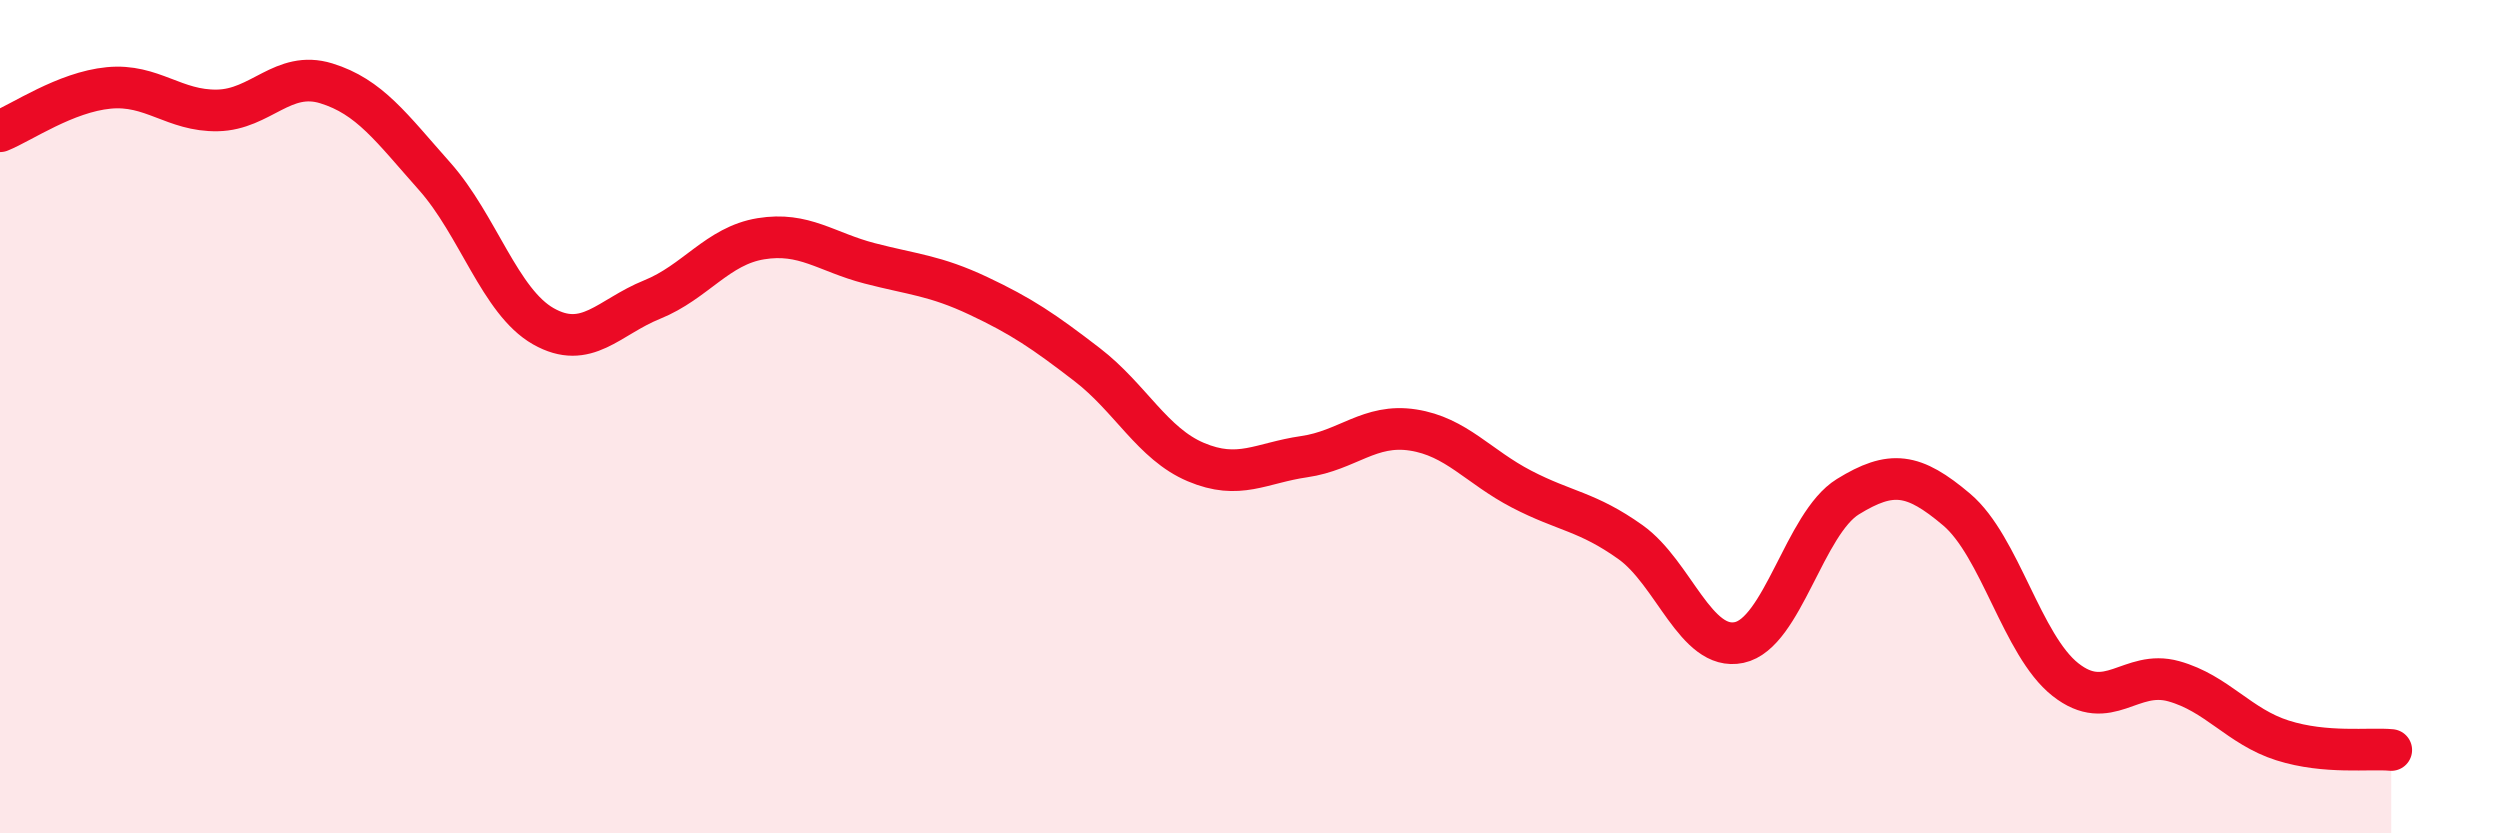 
    <svg width="60" height="20" viewBox="0 0 60 20" xmlns="http://www.w3.org/2000/svg">
      <path
        d="M 0,3.15 C 0.52,2.94 1.57,2.21 2.61,2.11 C 3.65,2.01 4.18,2.67 5.22,2.65 C 6.26,2.63 6.79,1.68 7.83,2 C 8.87,2.32 9.39,3.06 10.43,4.23 C 11.47,5.4 12,7.24 13.04,7.83 C 14.08,8.42 14.61,7.61 15.65,7.19 C 16.69,6.77 17.22,5.9 18.26,5.73 C 19.3,5.56 19.83,6.05 20.87,6.32 C 21.91,6.59 22.44,6.61 23.48,7.1 C 24.52,7.59 25.05,7.95 26.09,8.75 C 27.13,9.55 27.66,10.65 28.7,11.09 C 29.74,11.53 30.26,11.11 31.3,10.96 C 32.34,10.81 32.87,10.16 33.91,10.32 C 34.95,10.48 35.48,11.2 36.52,11.74 C 37.56,12.28 38.09,12.27 39.13,13.01 C 40.17,13.75 40.7,15.64 41.74,15.42 C 42.78,15.2 43.31,12.56 44.35,11.92 C 45.39,11.28 45.92,11.35 46.96,12.23 C 48,13.11 48.53,15.49 49.57,16.31 C 50.61,17.13 51.13,16.06 52.17,16.35 C 53.21,16.64 53.74,17.44 54.78,17.77 C 55.82,18.1 56.87,17.95 57.39,18L57.39 20L0 20Z"
        fill="#EB0A25"
        opacity="0.1"
        stroke-linecap="round"
        stroke-linejoin="round"
      />
      <path
        d="M 0,3.15 C 0.52,2.94 1.57,2.21 2.61,2.11 C 3.65,2.01 4.18,2.67 5.22,2.65 C 6.26,2.63 6.79,1.68 7.83,2 C 8.87,2.32 9.39,3.06 10.43,4.23 C 11.47,5.4 12,7.24 13.04,7.83 C 14.08,8.42 14.61,7.61 15.65,7.19 C 16.69,6.77 17.22,5.9 18.26,5.73 C 19.3,5.56 19.83,6.05 20.87,6.32 C 21.91,6.59 22.44,6.61 23.48,7.1 C 24.52,7.59 25.05,7.95 26.09,8.75 C 27.13,9.55 27.66,10.65 28.7,11.09 C 29.74,11.53 30.26,11.11 31.3,10.96 C 32.34,10.81 32.87,10.16 33.91,10.32 C 34.95,10.48 35.48,11.2 36.52,11.74 C 37.56,12.28 38.09,12.27 39.13,13.01 C 40.17,13.75 40.7,15.64 41.74,15.42 C 42.78,15.2 43.31,12.56 44.35,11.92 C 45.39,11.28 45.92,11.35 46.96,12.23 C 48,13.11 48.53,15.49 49.57,16.31 C 50.61,17.13 51.13,16.06 52.17,16.35 C 53.21,16.64 53.74,17.44 54.78,17.77 C 55.82,18.1 56.87,17.95 57.39,18"
        stroke="#EB0A25"
        stroke-width="1"
        fill="none"
        stroke-linecap="round"
        stroke-linejoin="round"
      />
    </svg>
  